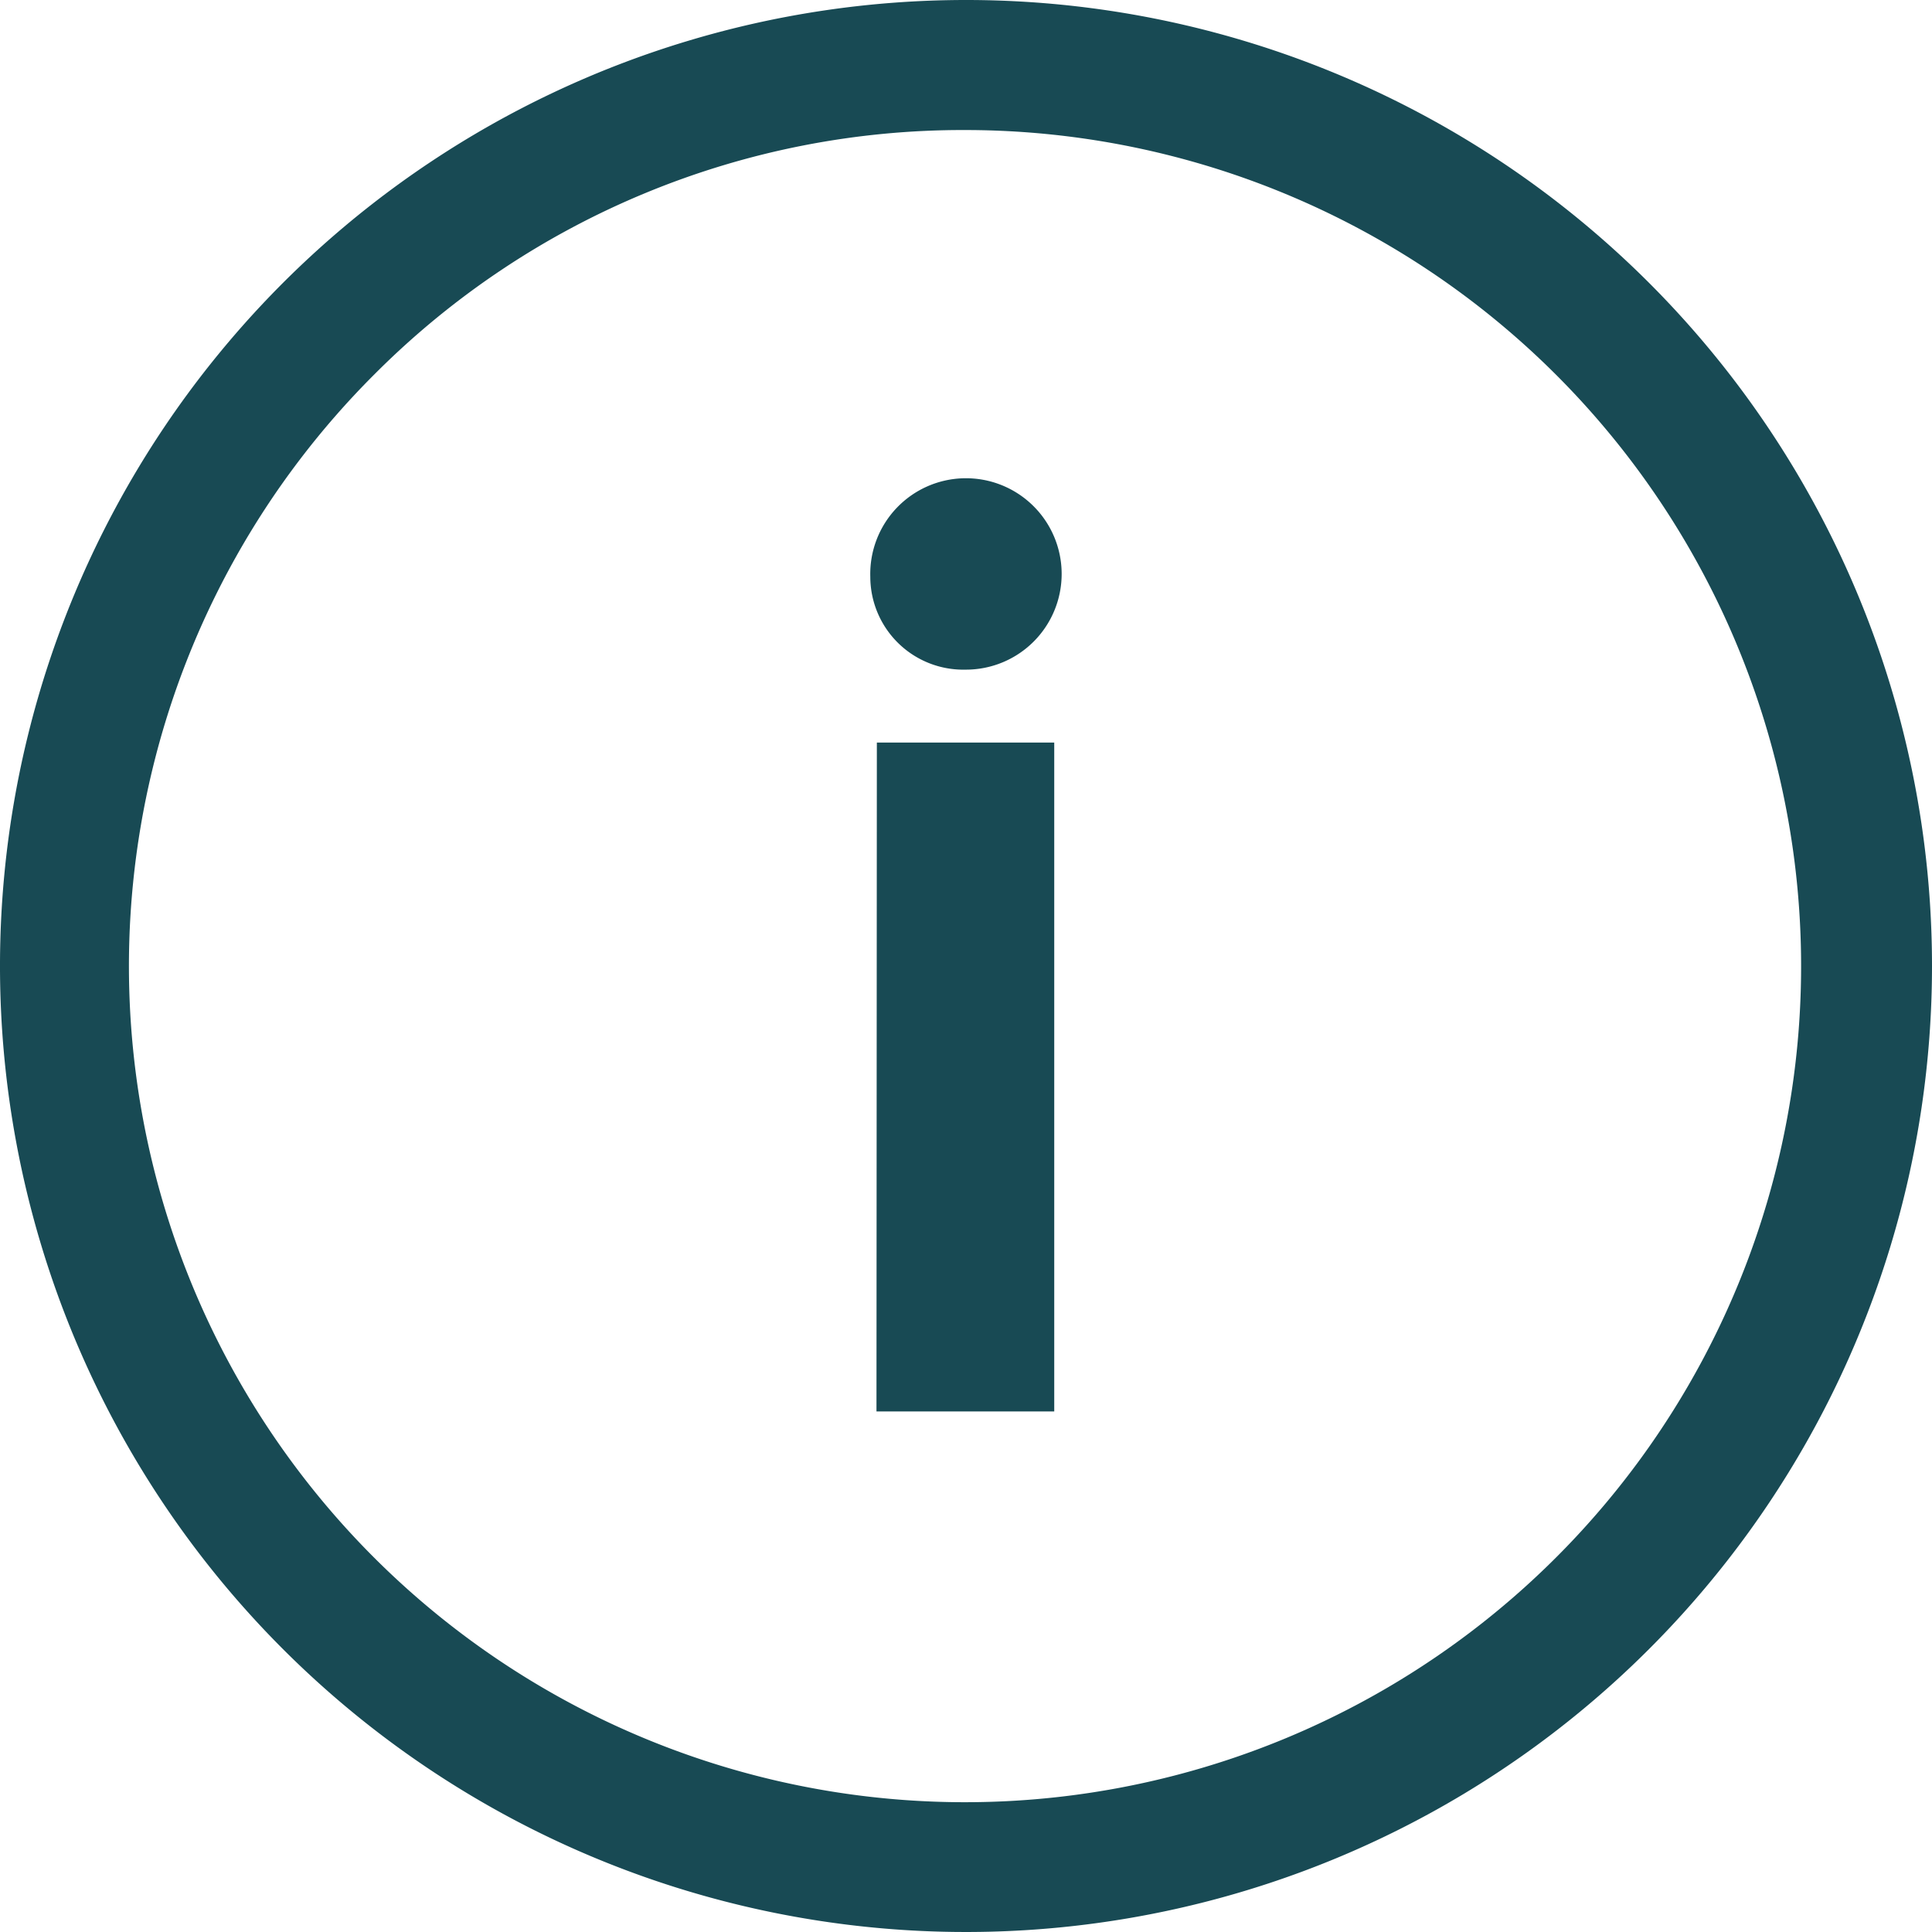 <svg xmlns="http://www.w3.org/2000/svg" width="15.02" height="15.02" viewBox="0 0 15.02 15.02">
  <g id="Icon_ionic-ios-information-circle-outline" data-name="Icon ionic-ios-information-circle-outline" transform="translate(-3.375 -3.375)">
    <path id="Tracé_1262" data-name="Tracé 1262" d="M16.552,11.427a.744.744,0,1,1,.74.722A.723.723,0,0,1,16.552,11.427Zm.051,1.289h1.379v5.2H16.6Z" transform="translate(-6.411 -3.568)" fill="#184a54"/>
    <path id="Tracé_1263" data-name="Tracé 1263" d="M10.885,4.386a6.5,6.5,0,1,1-4.6,1.9,6.456,6.456,0,0,1,4.6-1.9m0-1.011a7.51,7.51,0,1,0,7.51,7.51,7.509,7.509,0,0,0-7.51-7.51Z" fill="#184a54"/>
  </g>
</svg>
